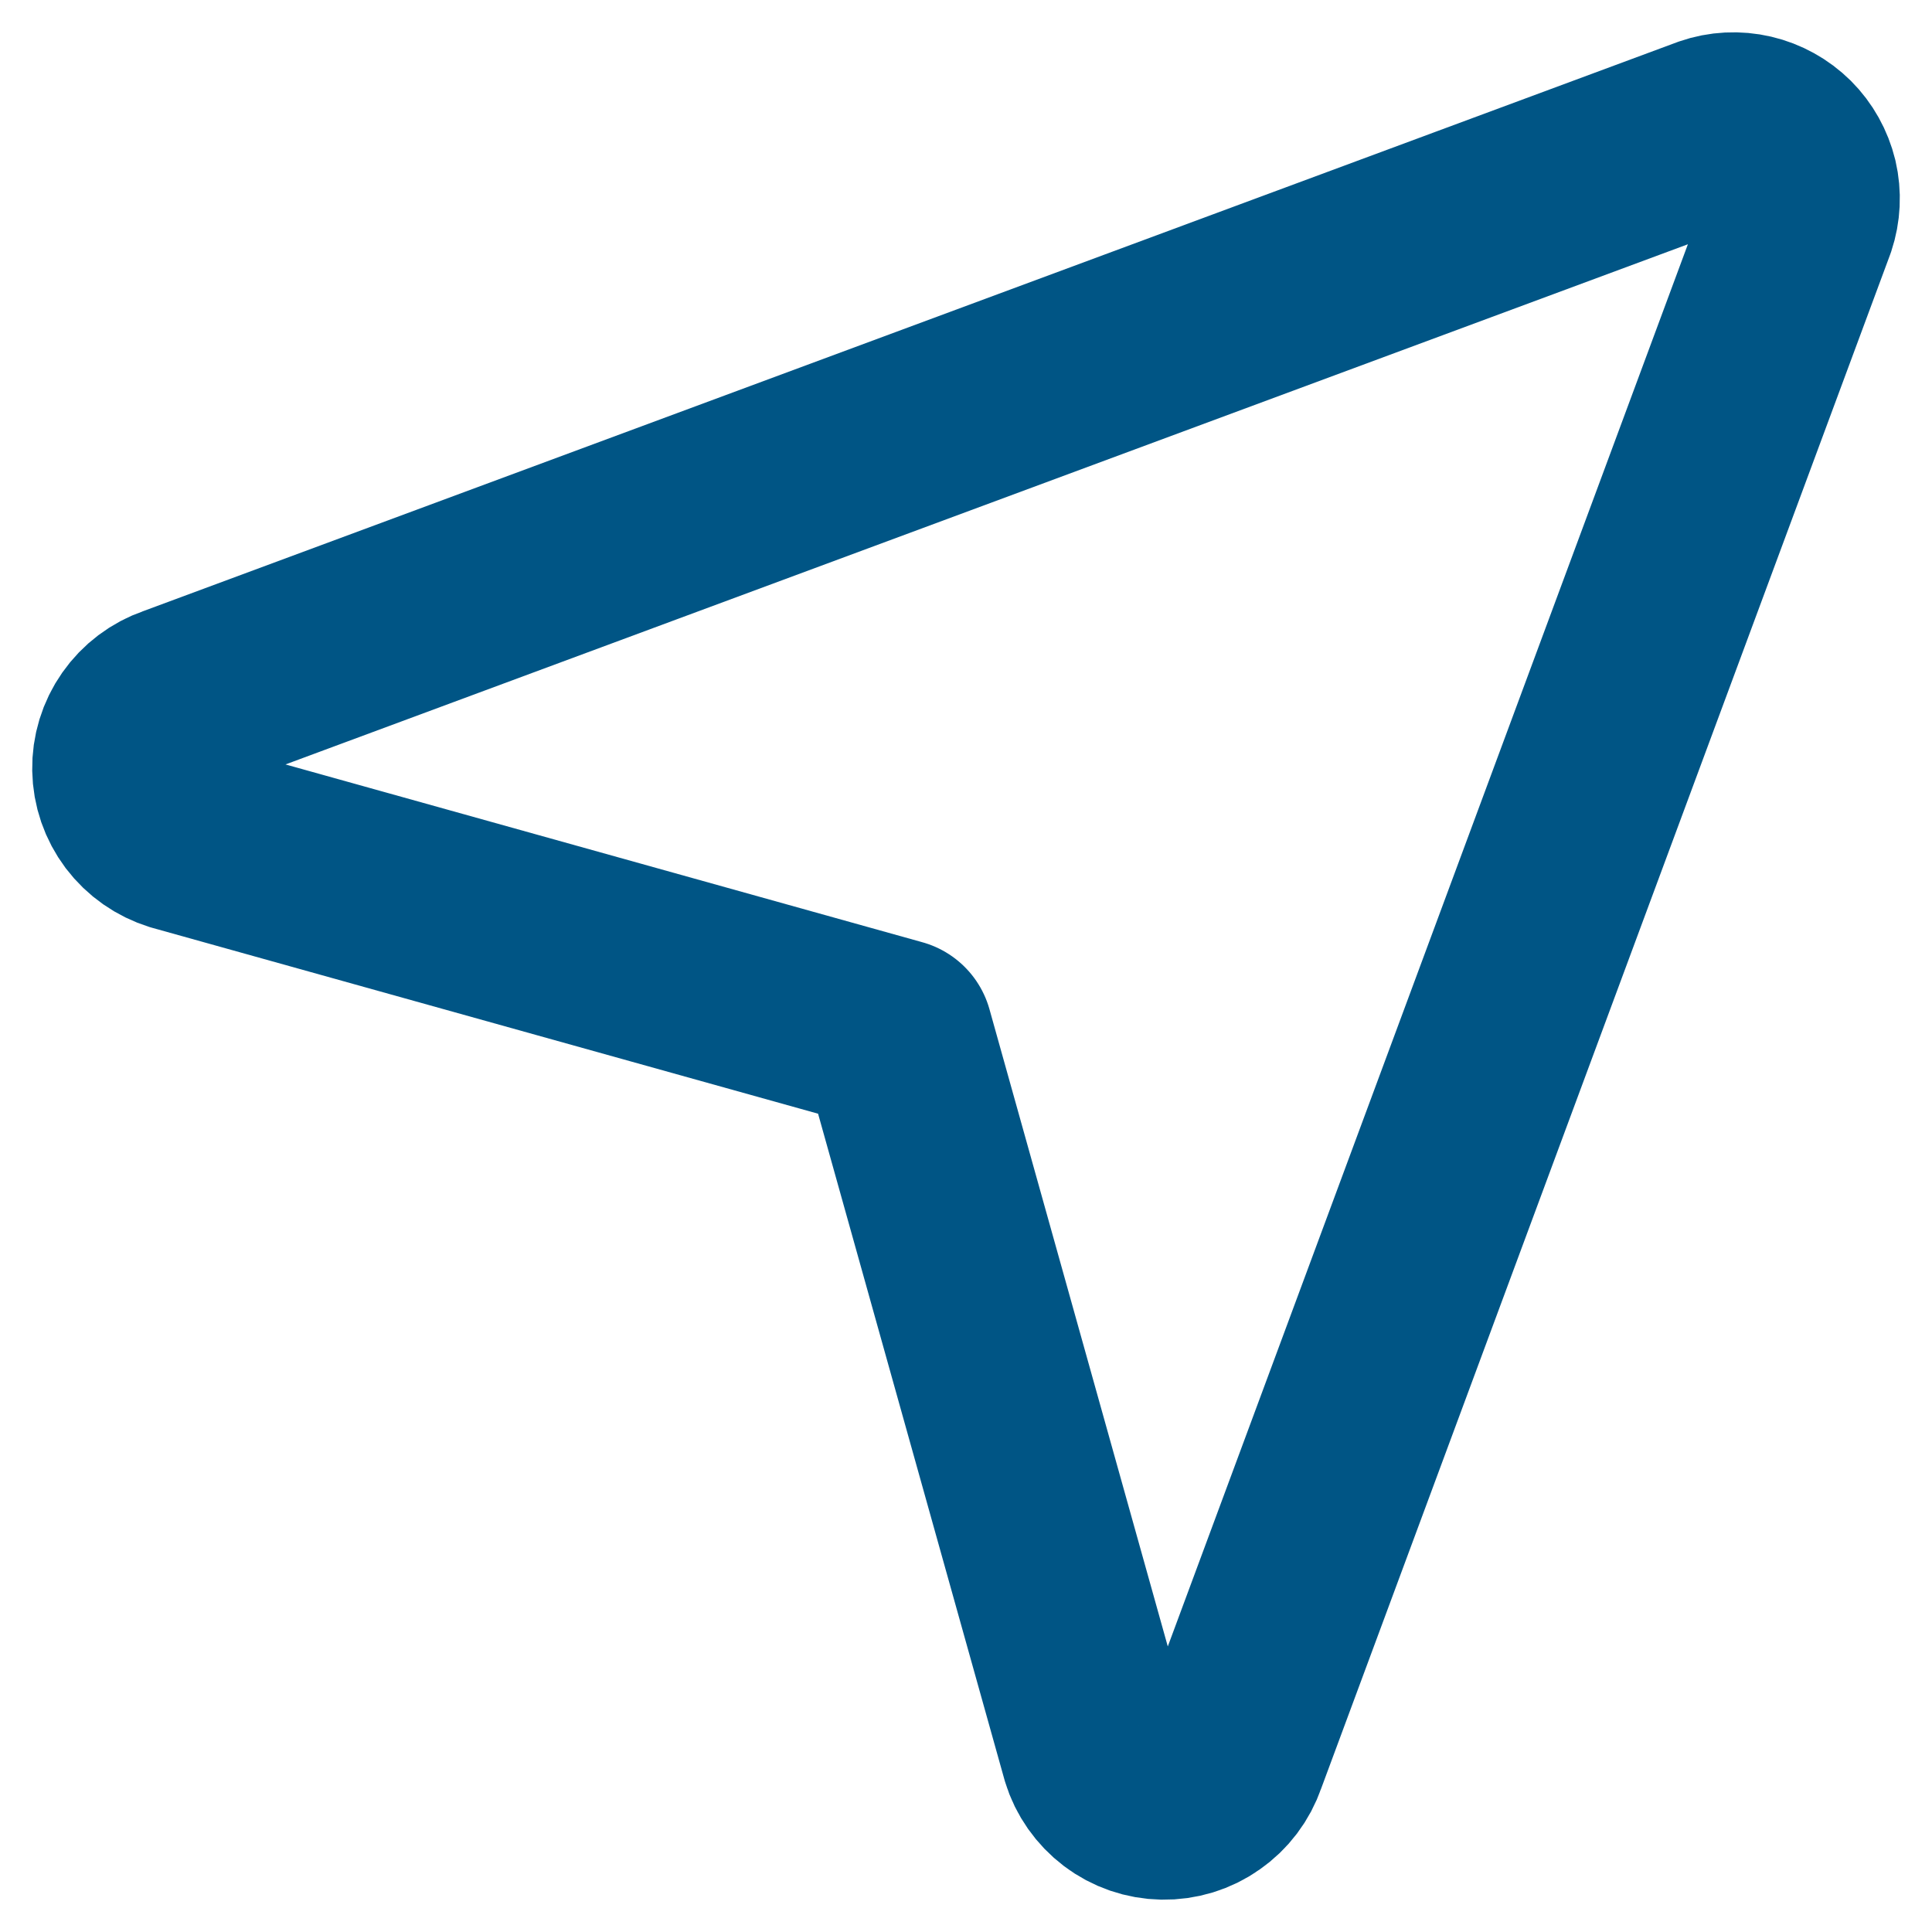 <svg width="15" height="15" viewBox="0 0 15 15" fill="none" xmlns="http://www.w3.org/2000/svg">
<path d="M6.96 8.038L1.383 6.481C1.274 6.447 1.178 6.38 1.109 6.289C1.04 6.197 1.002 6.087 1 5.972C0.998 5.858 1.032 5.746 1.098 5.652C1.163 5.559 1.257 5.488 1.365 5.451L13.284 1.03C13.379 0.997 13.482 0.992 13.581 1.015C13.679 1.038 13.769 1.088 13.841 1.159C13.912 1.23 13.962 1.32 13.986 1.418C14.009 1.517 14.004 1.619 13.972 1.715L9.551 13.634C9.514 13.742 9.443 13.836 9.349 13.901C9.256 13.967 9.144 14.001 9.029 13.999C8.915 13.997 8.804 13.959 8.713 13.89C8.622 13.821 8.554 13.725 8.521 13.616L6.96 8.038Z" stroke="#005585FF" stroke-width="1.5" stroke-linecap="round" stroke-linejoin="round"/>
</svg>
